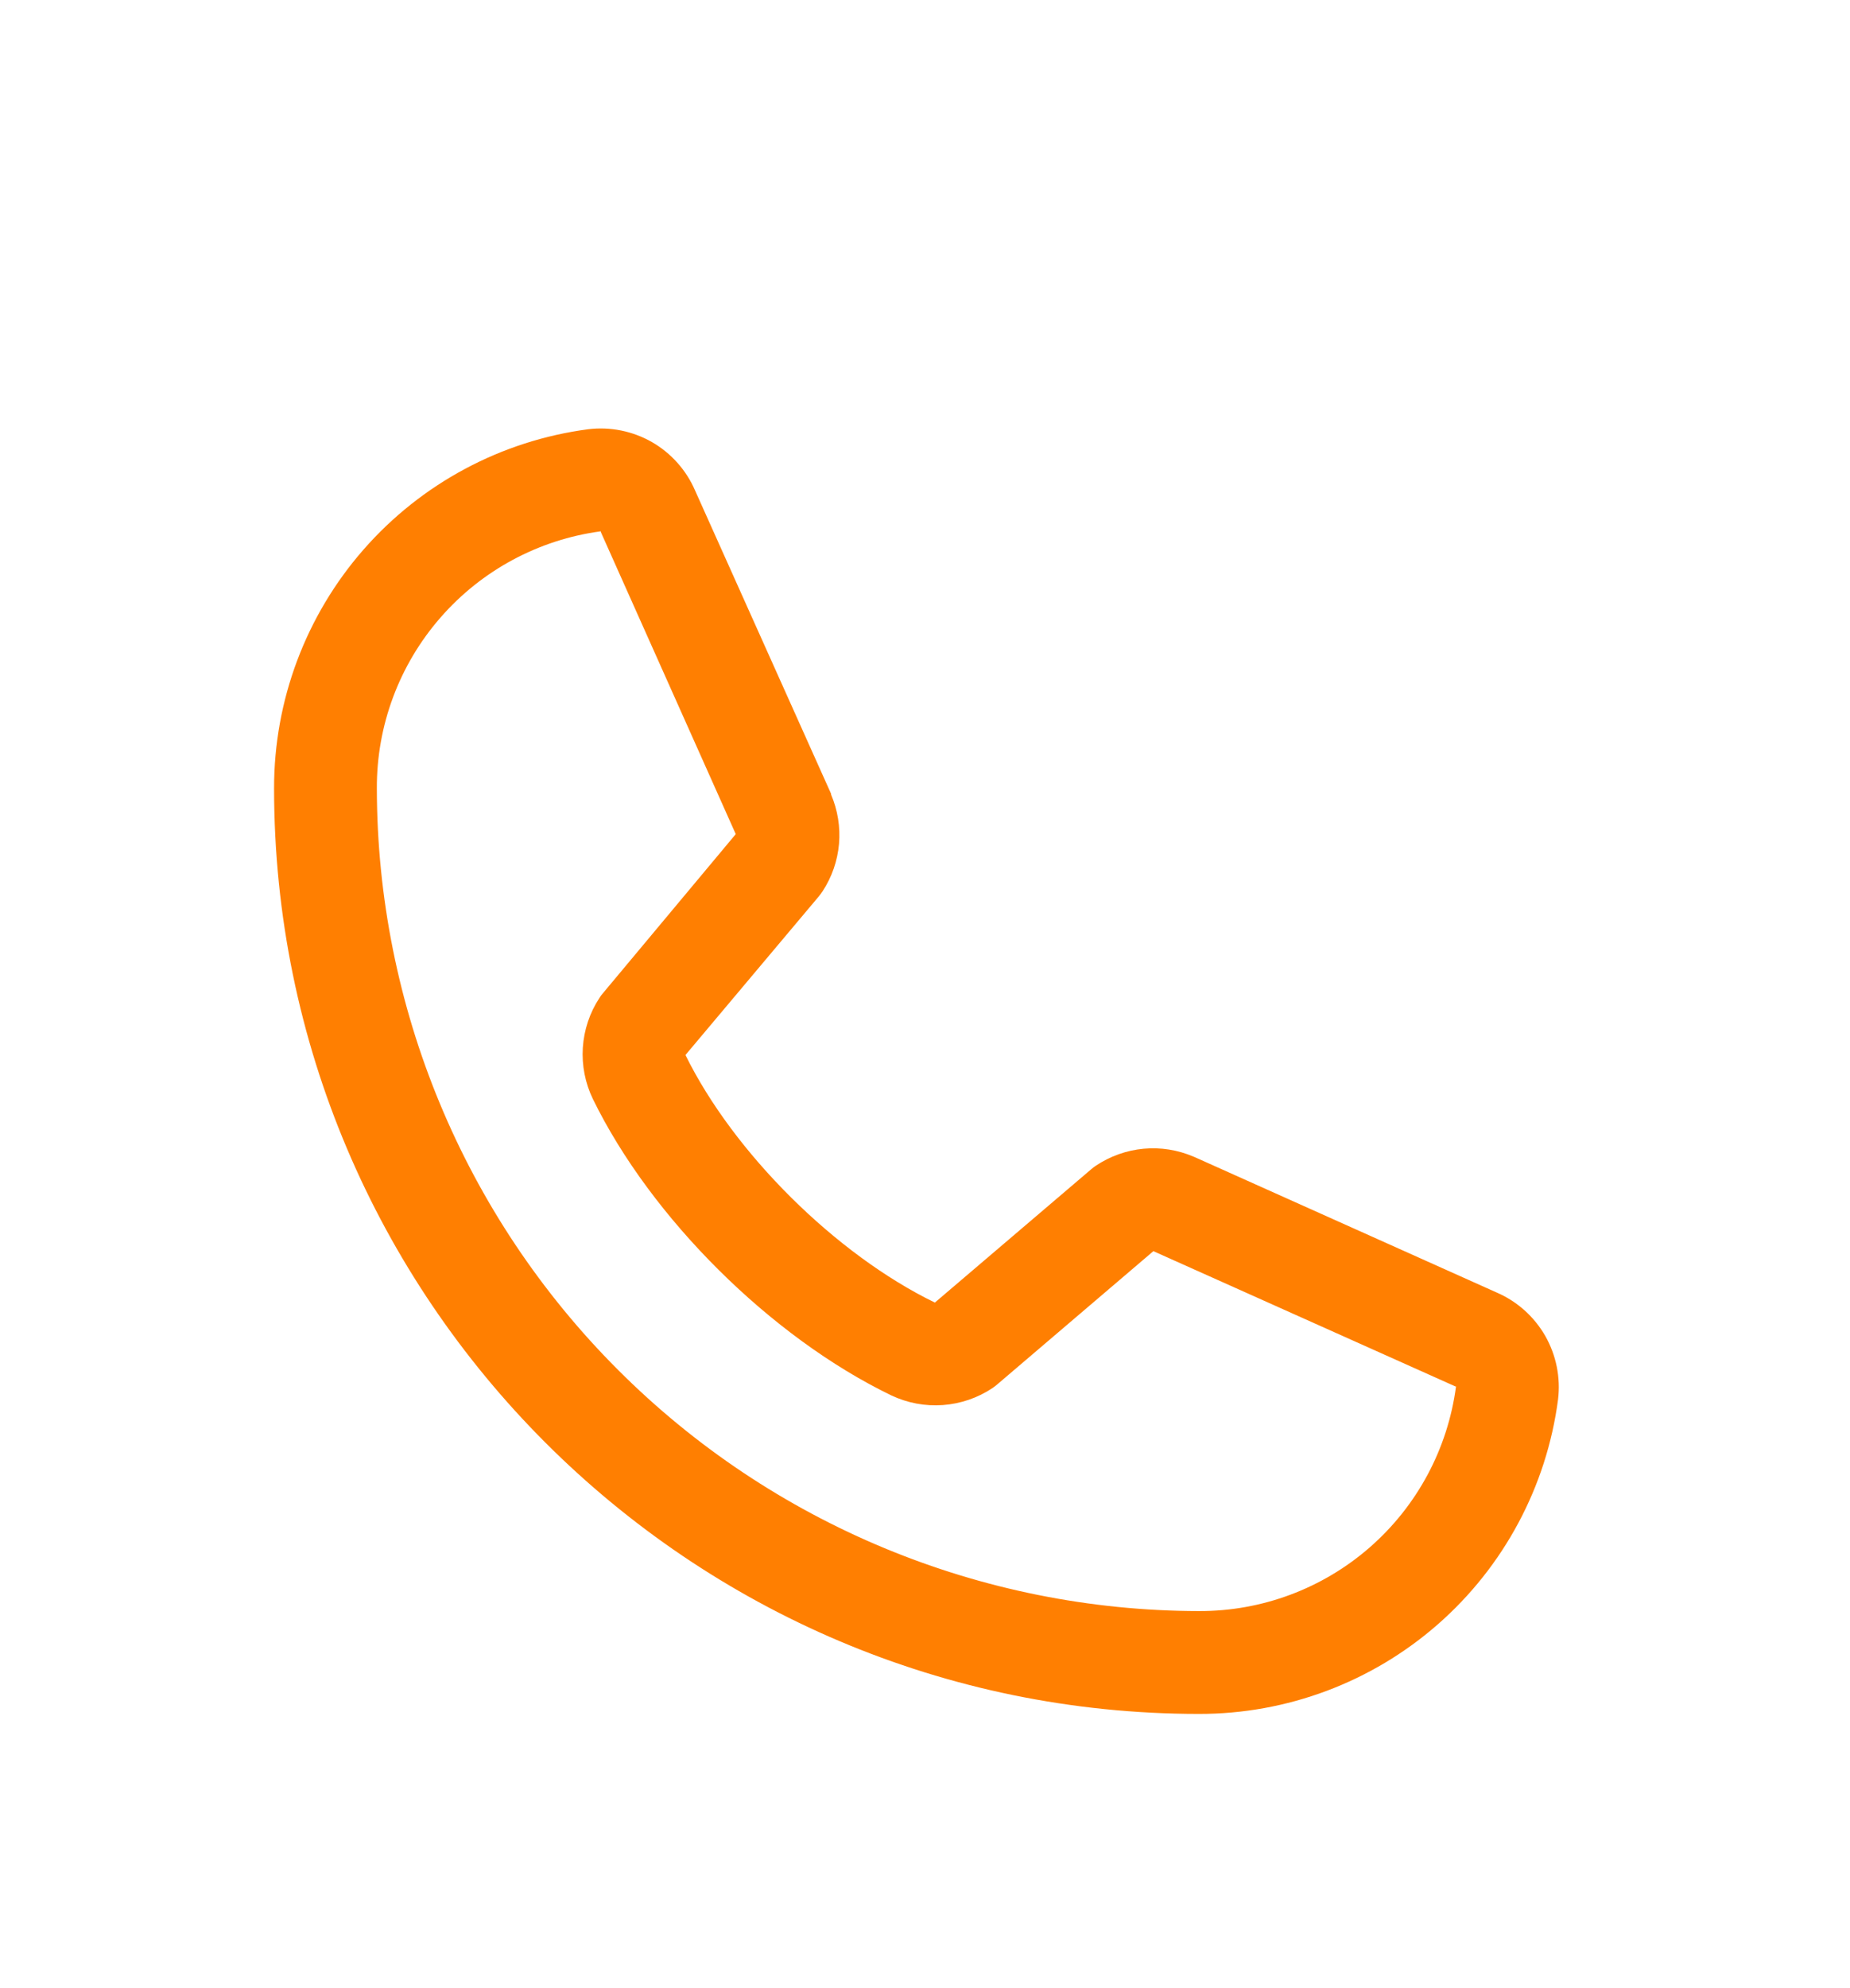 <svg width="27" height="29" viewBox="0 0 27 29" fill="none" xmlns="http://www.w3.org/2000/svg">
<g filter="url(#filter0_d_40001863_123761)">
<path d="M21.847 14.855L17.431 12.876L17.418 12.871C17.189 12.773 16.939 12.733 16.691 12.756C16.442 12.779 16.204 12.864 15.996 13.002C15.972 13.018 15.948 13.036 15.926 13.055L13.644 15C12.198 14.298 10.706 12.816 10.004 11.389L11.952 9.073C11.971 9.05 11.988 9.026 12.005 9.001C12.141 8.794 12.223 8.557 12.245 8.31C12.266 8.064 12.226 7.816 12.129 7.589V7.578L10.144 3.154C10.016 2.857 9.794 2.609 9.514 2.448C9.233 2.288 8.908 2.222 8.586 2.261C7.316 2.428 6.15 3.052 5.306 4.016C4.462 4.98 3.998 6.219 4 7.5C4 14.944 10.056 21 17.5 21C18.781 21.002 20.02 20.538 20.984 19.694C21.948 18.85 22.572 17.684 22.739 16.414C22.778 16.092 22.712 15.767 22.552 15.486C22.391 15.206 22.144 14.984 21.847 14.855ZM17.5 19.5C14.319 19.496 11.268 18.231 9.019 15.981C6.769 13.732 5.503 10.681 5.5 7.5C5.496 6.584 5.826 5.699 6.428 5.009C7.029 4.319 7.862 3.871 8.769 3.75C8.769 3.754 8.769 3.757 8.769 3.761L10.738 8.167L8.8 10.487C8.78 10.509 8.762 10.534 8.747 10.559C8.605 10.775 8.523 11.025 8.506 11.283C8.49 11.54 8.54 11.798 8.653 12.031C9.502 13.768 11.252 15.505 13.008 16.354C13.243 16.465 13.502 16.514 13.761 16.495C14.02 16.476 14.269 16.391 14.485 16.247C14.509 16.23 14.532 16.213 14.554 16.194L16.833 14.25L21.24 16.223C21.24 16.223 21.247 16.223 21.25 16.223C21.13 17.132 20.683 17.966 19.993 18.569C19.303 19.172 18.417 19.503 17.5 19.5Z" fill="#FF7F01"/>
</g>
<defs>
<filter id="filter0_d_40001863_123761" x="-3" y="0" width="32" height="32" filterUnits="userSpaceOnUse" color-interpolation-filters="sRGB">
<feFlood flood-opacity="0" result="BackgroundImageFix"/>
<feColorMatrix in="SourceAlpha" type="matrix" values="0 0 0 0 0 0 0 0 0 0 0 0 0 0 0 0 0 0 127 0" result="hardAlpha"/>
<feOffset dy="4"/>
<feGaussianBlur stdDeviation="2"/>
<feComposite in2="hardAlpha" operator="out"/>
<feColorMatrix type="matrix" values="0 0 0 0 0 0 0 0 0 0 0 0 0 0 0 0 0 0 0.25 0"/>
<feBlend mode="normal" in2="BackgroundImageFix" result="effect1_dropShadow_40001863_123761"/>
<feBlend mode="normal" in="SourceGraphic" in2="effect1_dropShadow_40001863_123761" result="shape"/>
</filter>
</defs>
</svg>
